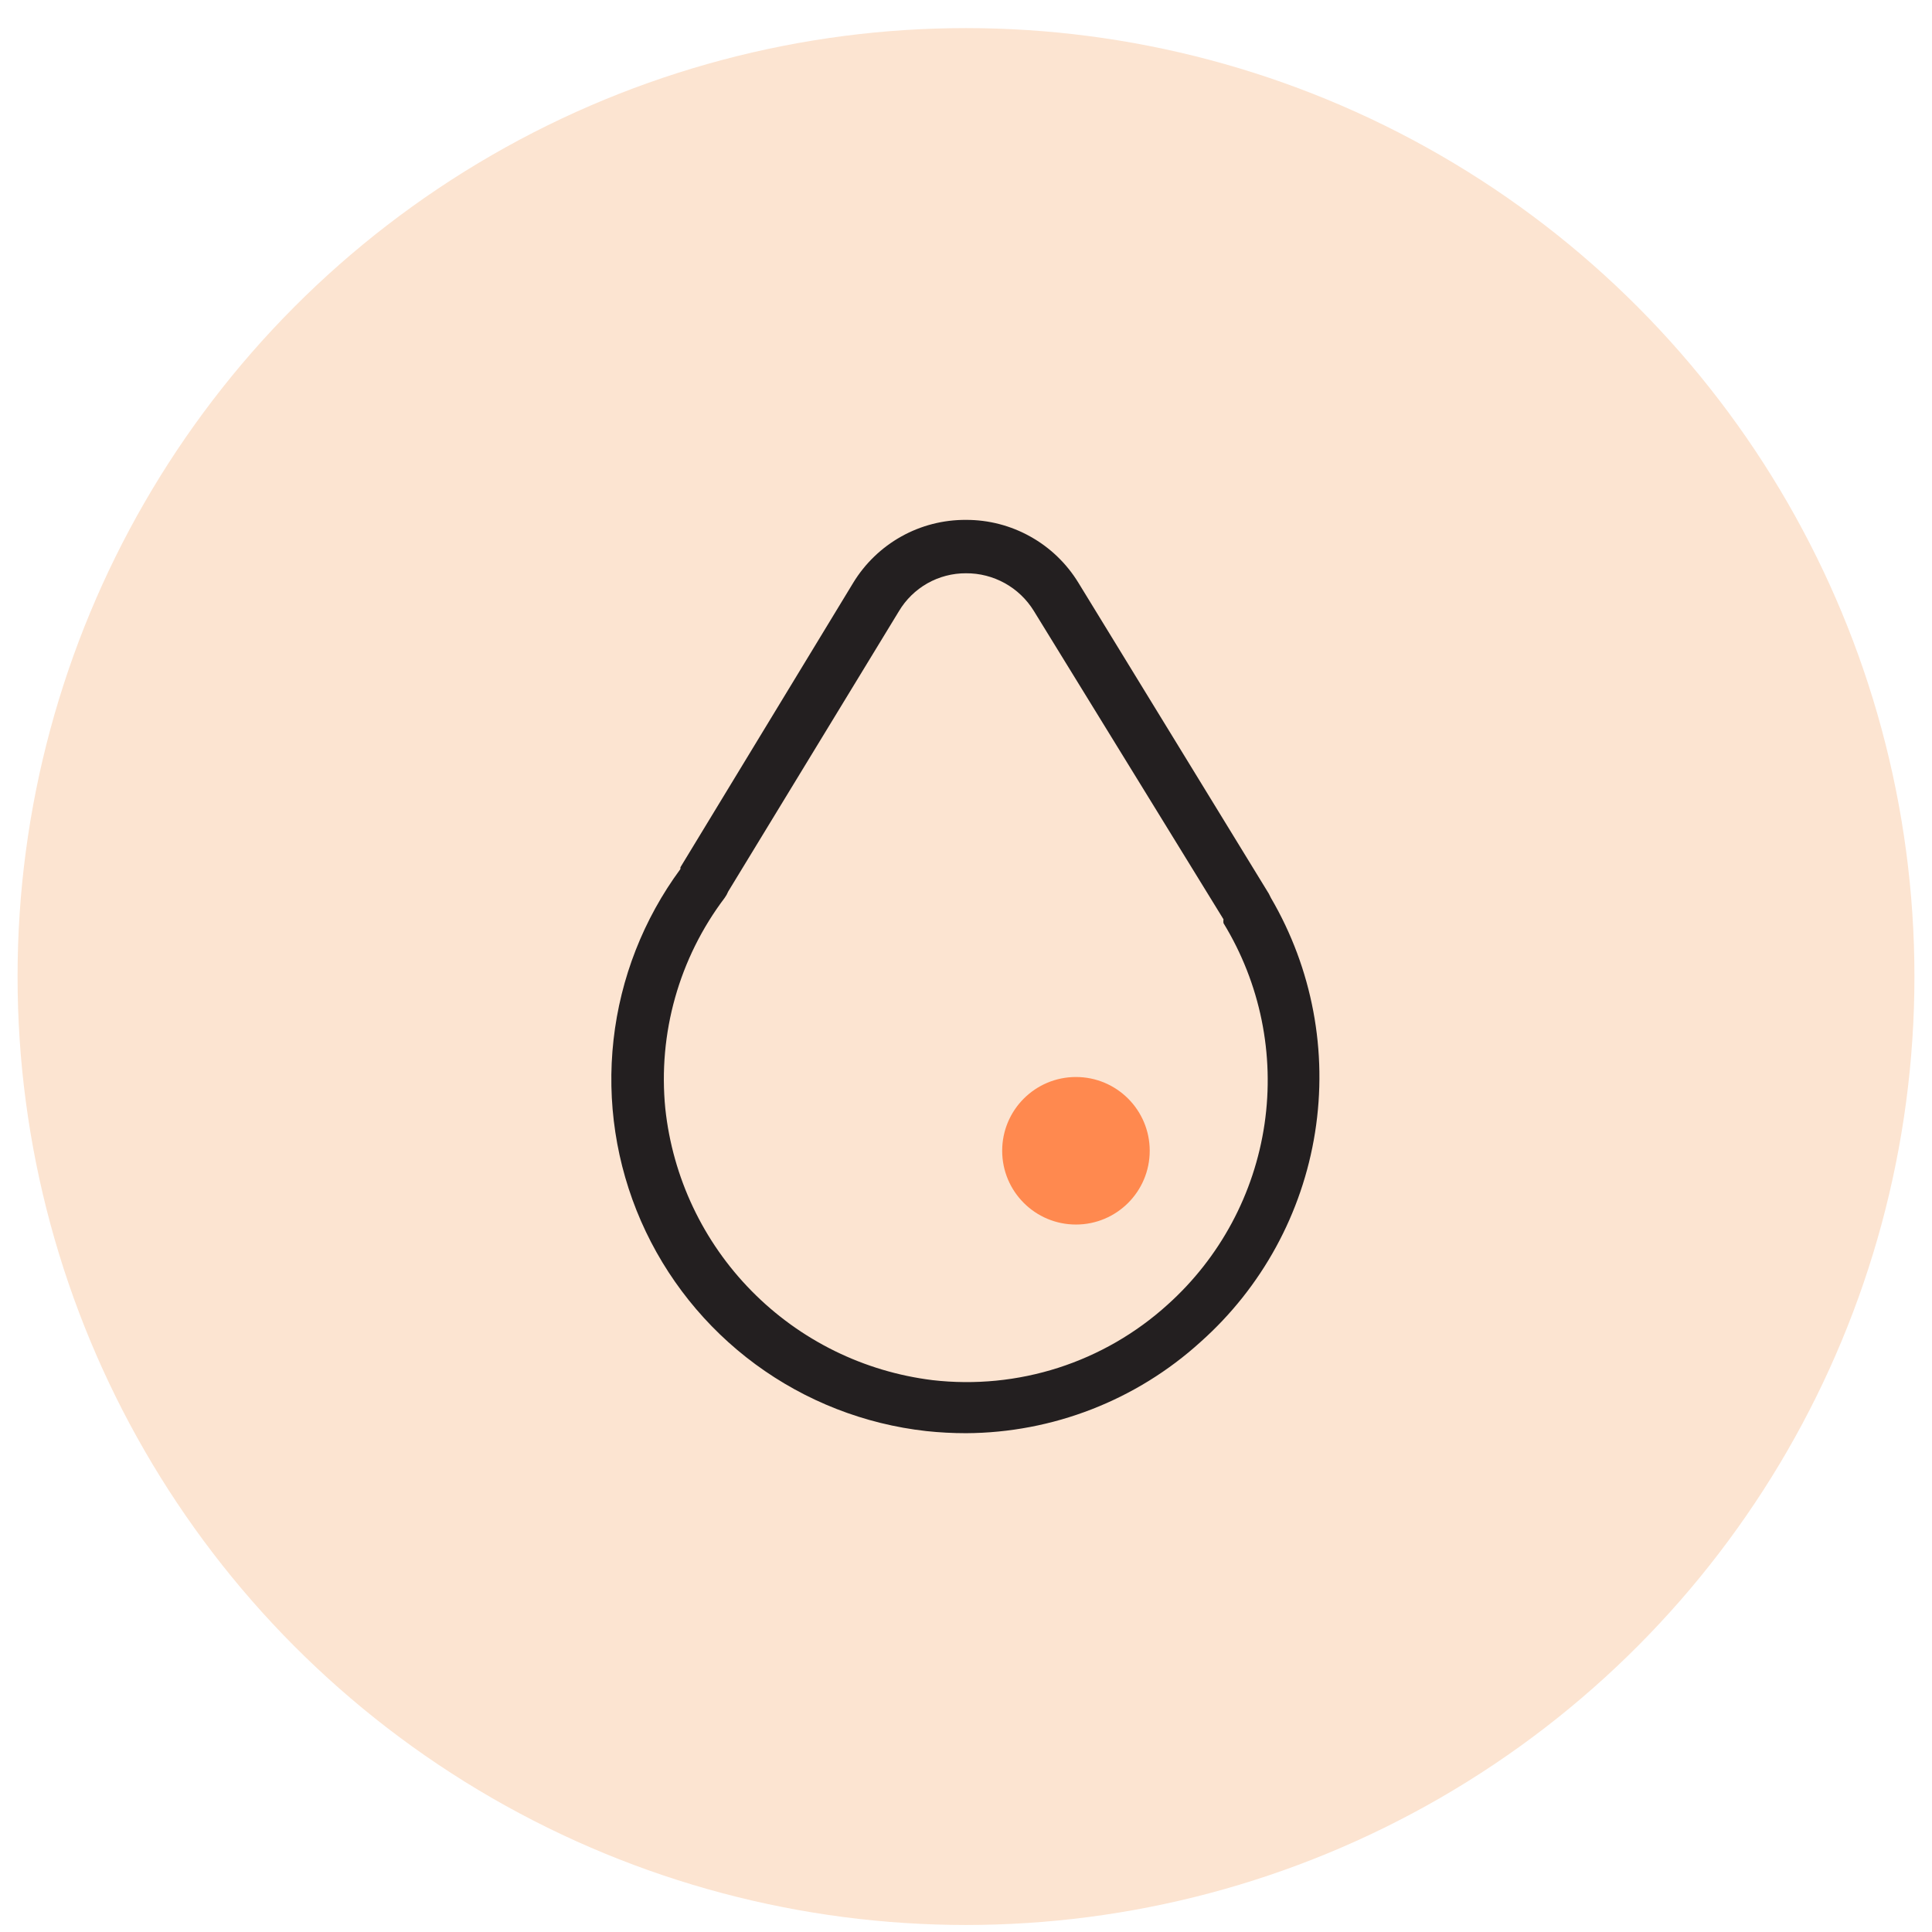 <svg width="55" height="55" viewBox="0 0 55 55" fill="none" xmlns="http://www.w3.org/2000/svg">
<circle cx="27.5" cy="27.8" r="27" fill="#FCE4D1"/>
<g clip-path="url(#clip0_14242_12664)">
<path d="M27.5 40.8C27.122 40.8 26.745 40.78 26.37 40.74C24.61 40.544 22.934 39.889 21.508 38.84C20.082 37.79 18.958 36.384 18.248 34.762C17.539 33.14 17.269 31.36 17.466 29.601C17.663 27.841 18.32 26.165 19.37 24.74V24.69L24.29 16.59C24.625 16.04 25.097 15.586 25.659 15.272C26.222 14.958 26.856 14.796 27.5 14.8C28.142 14.798 28.774 14.962 29.334 15.276C29.895 15.589 30.365 16.042 30.7 16.59L36.12 25.44L36.18 25.56C37.358 27.574 37.802 29.933 37.437 32.237C37.073 34.541 35.922 36.648 34.18 38.2C32.351 39.862 29.971 40.788 27.5 40.8ZM20.73 25.38C20.704 25.444 20.671 25.504 20.63 25.56C19.332 27.276 18.728 29.419 18.94 31.56C19.149 33.518 20.015 35.349 21.397 36.752C22.779 38.156 24.595 39.05 26.55 39.29C27.754 39.428 28.974 39.308 30.127 38.938C31.281 38.567 32.342 37.954 33.24 37.14C34.732 35.801 35.708 33.981 35.999 31.997C36.289 30.014 35.876 27.991 34.83 26.28C34.825 26.243 34.825 26.206 34.83 26.17L29.43 17.39C29.227 17.061 28.943 16.789 28.605 16.602C28.267 16.415 27.887 16.317 27.5 16.32C27.115 16.318 26.736 16.417 26.401 16.606C26.067 16.796 25.787 17.069 25.59 17.4L20.73 25.38Z" fill="#231F20"/>
<path d="M30.63 34.86C31.79 34.86 32.73 33.92 32.73 32.76C32.73 31.6 31.79 30.66 30.63 30.66C29.47 30.66 28.53 31.6 28.53 32.76C28.53 33.92 29.47 34.86 30.63 34.86Z" fill="#FF894F"/>
</g>
<defs>
<clipPath id="clip0_14242_12664">
<rect width="30" height="30" fill="white" transform="translate(12.5 12.8)"/>
</clipPath>
</defs>
</svg>
